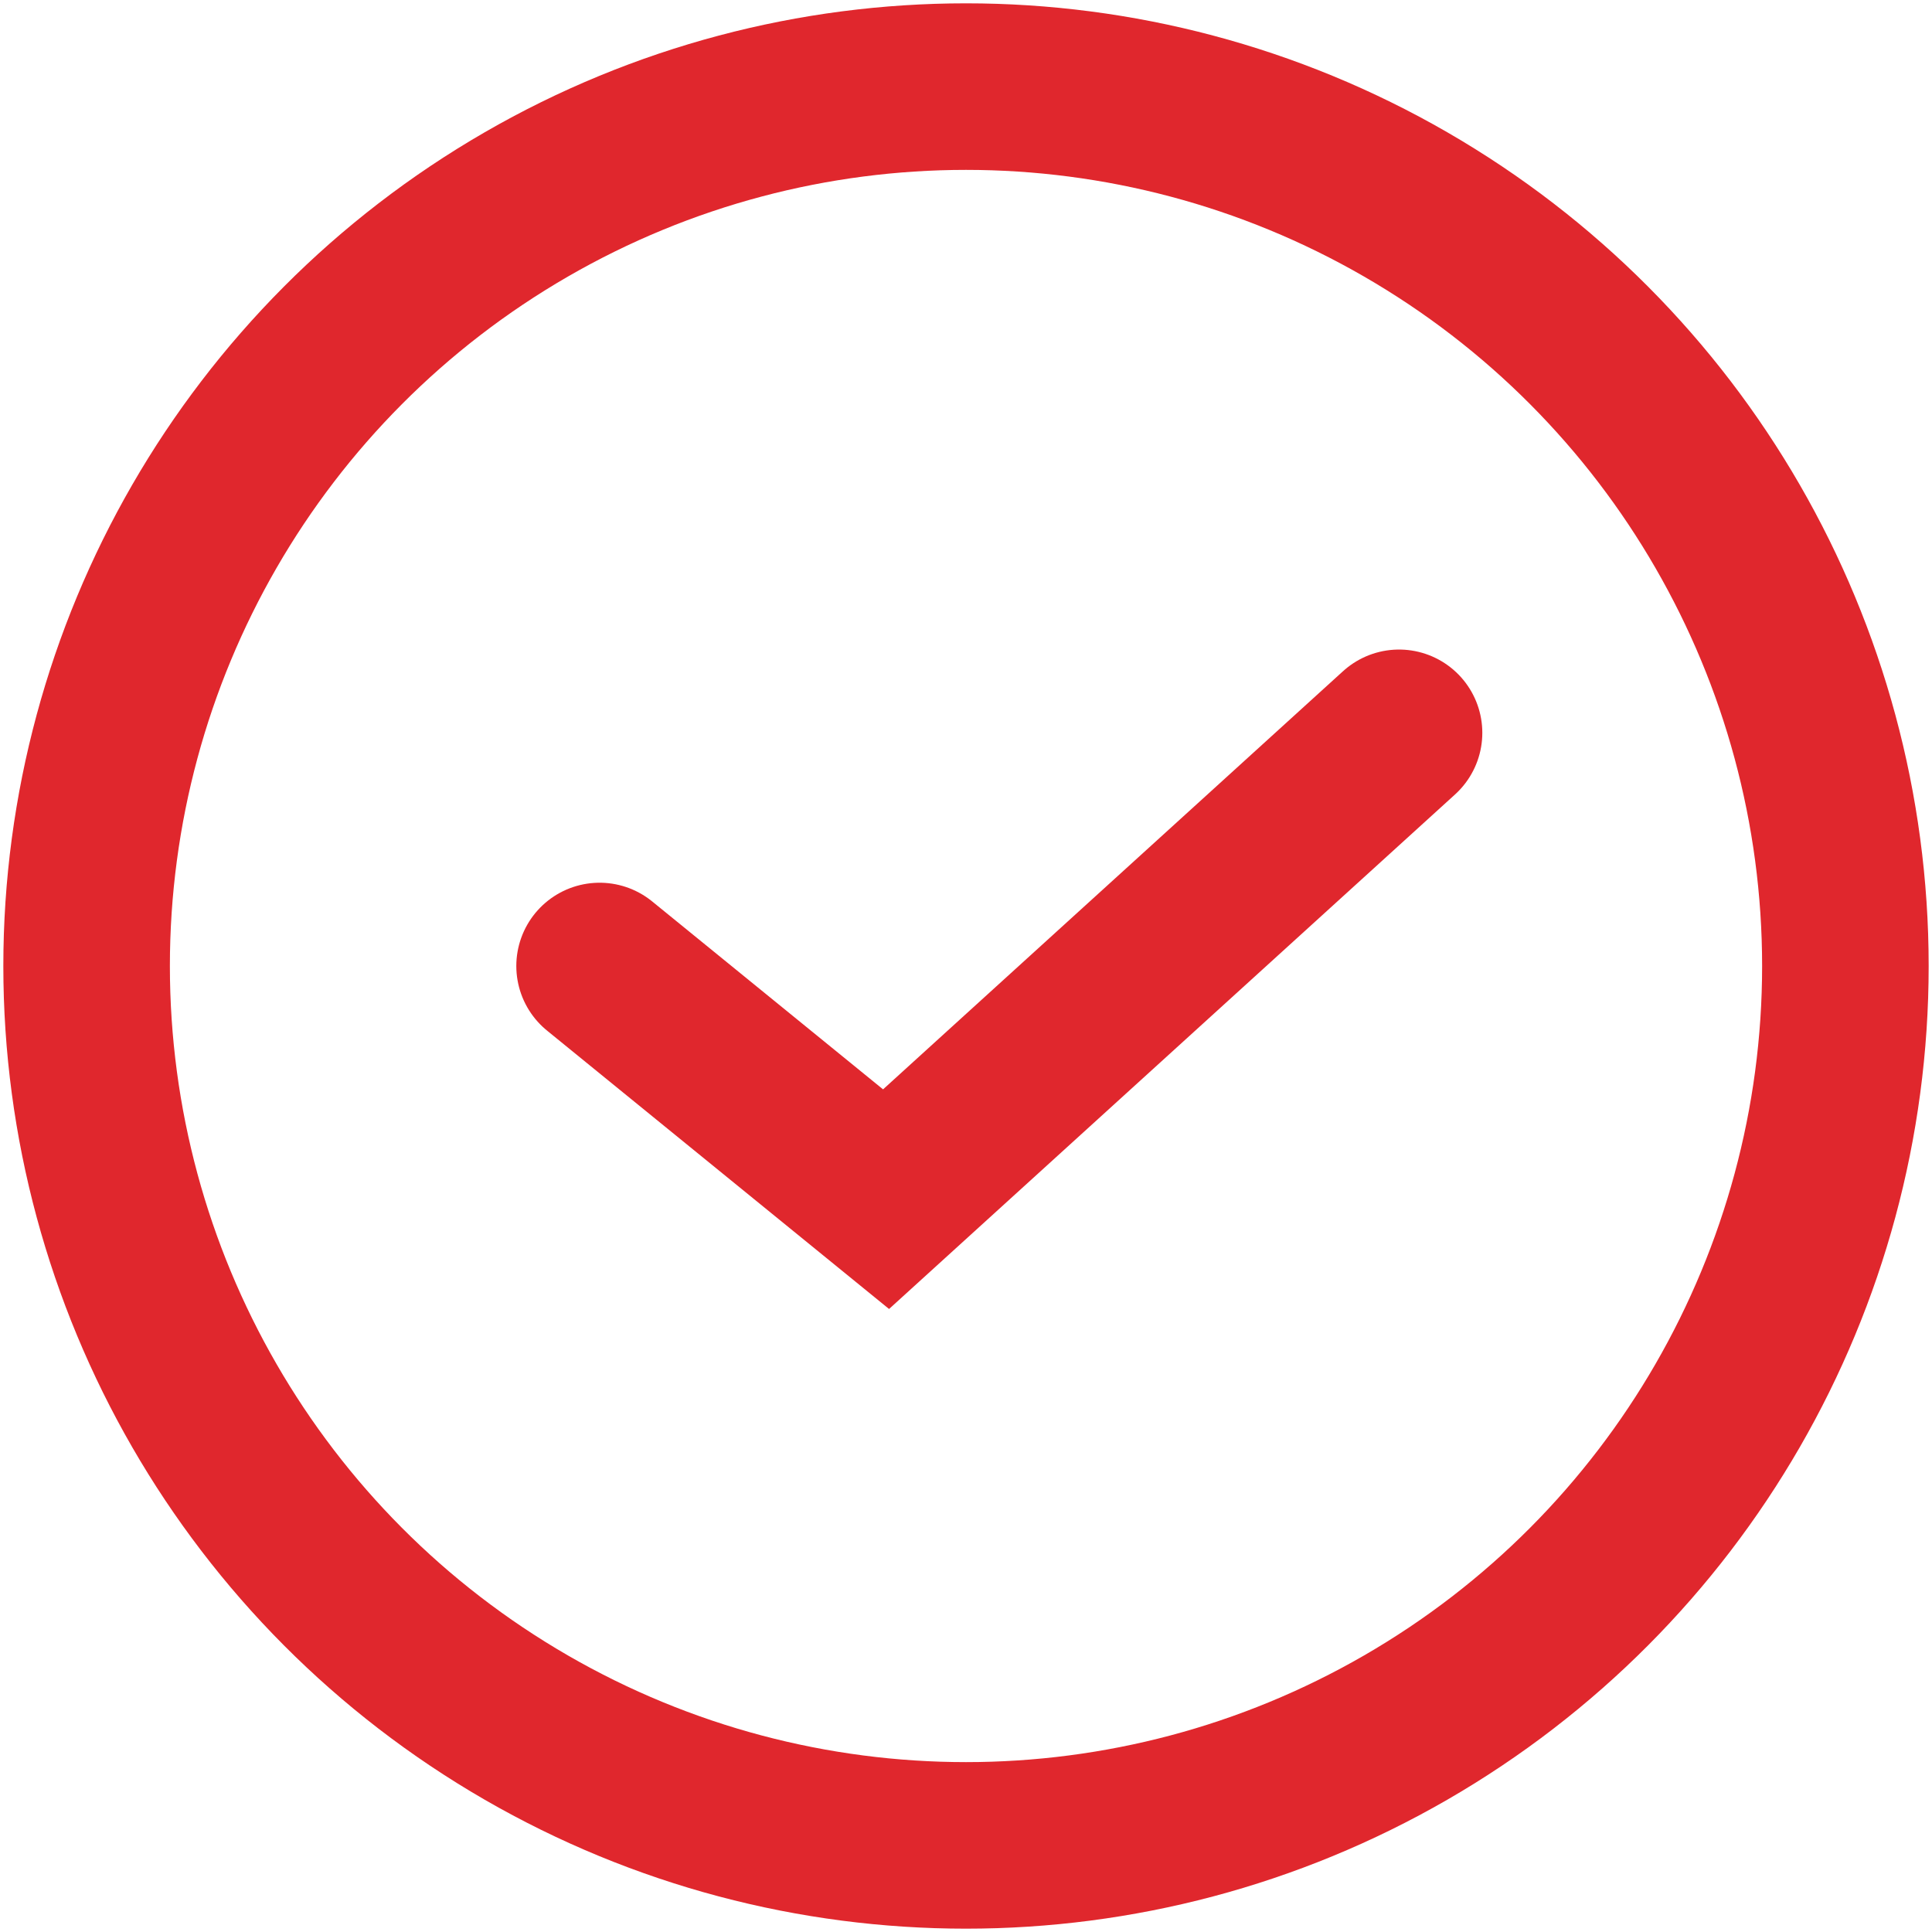 <?xml version="1.0" encoding="utf-8"?>
<!-- Generator: Adobe Illustrator 24.3.0, SVG Export Plug-In . SVG Version: 6.00 Build 0)  -->
<svg version="1.1" id="Layer_1" xmlns="http://www.w3.org/2000/svg" xmlns:xlink="http://www.w3.org/1999/xlink" x="0px" y="0px"
	 viewBox="0 0 29 29" style="enable-background:new 0 0 29 29;" xml:space="preserve">
<style type="text/css">
	.st0{fill:none;stroke:#E0272D ;stroke-width:2.5;}
	.st1{fill:none;stroke:#E0272D ;stroke-width:2.5;stroke-linecap:round;}
</style>
<g>
	<circle class="st0" cx="14.5" cy="14.5" r="13.2"/>
	<path class="st1" d="M9,14.5l4.3,3.5l7.7-7"/>
</g>
</svg>
